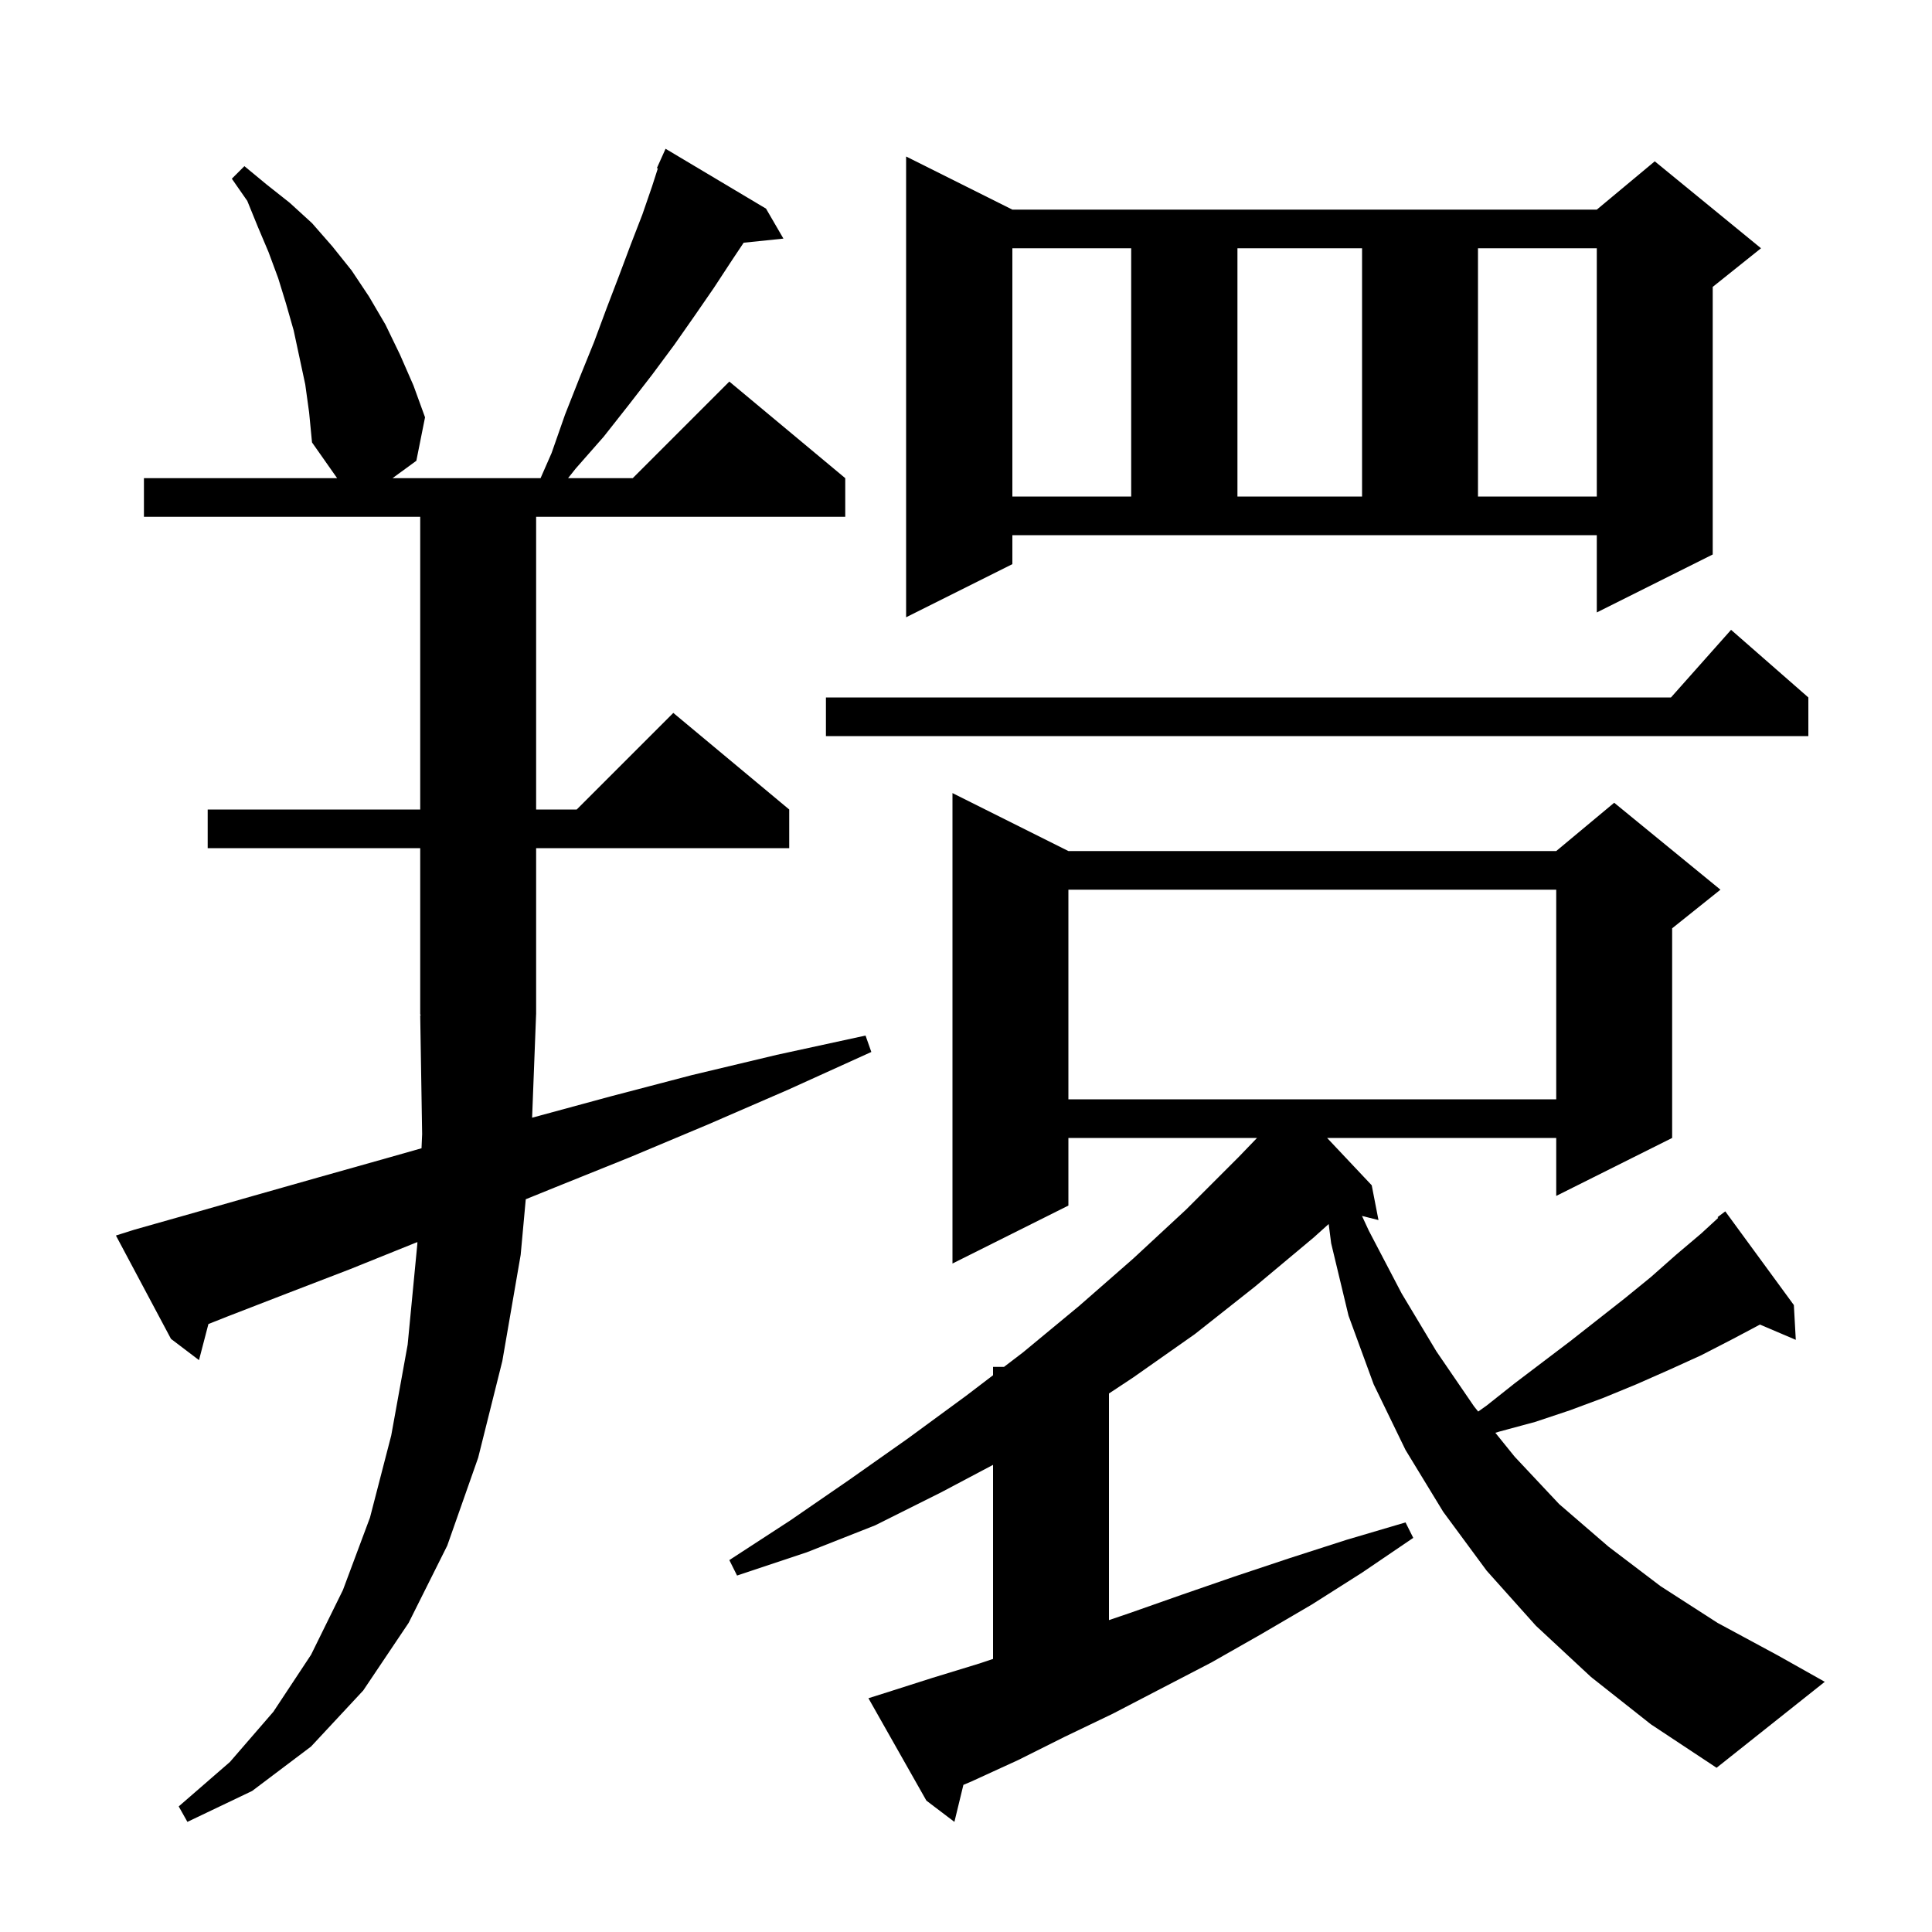 <svg xmlns="http://www.w3.org/2000/svg" xmlns:xlink="http://www.w3.org/1999/xlink" version="1.1" baseProfile="full" viewBox="0 0 200 200" width="200" height="200"><g fill="currentColor"><path d="M 185.9 138.7 L 182.188 137.119 L 179.4 138.6 L 176.1 140.3 L 172.8 141.8 L 169.4 143.3 L 166.0 144.7 L 162.5 146.0 L 158.9 147.2 L 155.2 148.2 L 154.799 148.323 L 156.8 150.8 L 161.4 155.7 L 166.5 160.1 L 171.9 164.2 L 177.8 168.0 L 184.1 171.4 L 188.9 174.1 L 177.7 183.0 L 170.9 178.5 L 164.7 173.6 L 159.0 168.3 L 153.9 162.6 L 149.4 156.5 L 145.5 150.1 L 142.2 143.3 L 139.6 136.2 L 137.8 128.7 L 137.545 126.71 L 136.0 128.1 L 129.9 133.2 L 123.7 138.1 L 117.3 142.6 L 114.8 144.254 L 114.8 167.713 L 116.9 167.0 L 122.3 165.1 L 127.8 163.2 L 133.5 161.3 L 139.4 159.4 L 145.5 157.6 L 146.3 159.2 L 141.0 162.8 L 135.8 166.1 L 130.5 169.2 L 125.4 172.1 L 120.2 174.8 L 115.2 177.4 L 110.2 179.8 L 105.4 182.2 L 100.6 184.4 L 99.73 184.77 L 98.8 188.6 L 95.9 186.4 L 89.9 175.8 L 91.8 175.2 L 96.5 173.7 L 101.4 172.2 L 102.8 171.733 L 102.8 151.641 L 97.4 154.5 L 90.6 157.9 L 83.5 160.7 L 76.3 163.1 L 75.5 161.5 L 81.8 157.4 L 87.9 153.2 L 94.0 148.9 L 100.0 144.5 L 102.8 142.364 L 102.8 141.5 L 103.933 141.5 L 105.9 140.0 L 111.7 135.2 L 117.3 130.3 L 122.8 125.2 L 128.2 119.8 L 130.127 117.8 L 110.6 117.8 L 110.6 124.8 L 98.6 130.8 L 98.6 82.1 L 110.6 88.1 L 161.1 88.1 L 167.1 83.1 L 178.1 92.1 L 173.1 96.1 L 173.1 117.8 L 161.1 123.8 L 161.1 117.8 L 137.382 117.8 L 142.0 122.7 L 142.7 126.3 L 140.992 125.873 L 141.7 127.4 L 145.1 133.9 L 148.7 139.9 L 152.6 145.6 L 153.022 146.123 L 153.9 145.5 L 156.8 143.2 L 162.6 138.8 L 168.2 134.4 L 170.9 132.2 L 173.5 129.9 L 176.1 127.7 L 177.866 126.076 L 177.8 126.0 L 178.6 125.4 L 185.7 135.1 Z M 55.084 115.704 L 55.1 115.7 L 63.2 113.5 L 71.6 111.3 L 80.4 109.2 L 89.6 107.2 L 90.2 108.9 L 81.6 112.8 L 73.3 116.4 L 65.2 119.8 L 57.5 122.9 L 54.427 124.146 L 53.9 129.9 L 52.0 140.9 L 49.5 150.9 L 46.3 160.0 L 42.3 168.0 L 37.6 175.0 L 32.2 180.8 L 26.1 185.4 L 19.4 188.6 L 18.5 187.0 L 23.8 182.4 L 28.3 177.2 L 32.2 171.3 L 35.5 164.6 L 38.3 157.1 L 40.5 148.6 L 42.2 139.2 L 43.2 128.8 L 43.21 128.58 L 42.9 128.7 L 36.2 131.4 L 29.7 133.9 L 23.5 136.3 L 21.575 137.063 L 20.6 140.8 L 17.7 138.6 L 12.0 127.9 L 13.9 127.3 L 19.9 125.6 L 26.2 123.8 L 32.9 121.9 L 40.0 119.9 L 43.636 118.868 L 43.7 117.4 L 43.5 105.1 L 43.566 105.099 L 43.5 105.0 L 43.5 87.8 L 21.5 87.8 L 21.5 83.8 L 43.5 83.8 L 43.5 53.5 L 14.9 53.5 L 14.9 49.5 L 34.9 49.5 L 32.3 45.8 L 32.0 42.7 L 31.6 39.8 L 30.4 34.2 L 29.6 31.4 L 28.8 28.8 L 27.8 26.1 L 26.7 23.5 L 25.6 20.8 L 24.0 18.5 L 25.3 17.2 L 27.6 19.1 L 30.0 21.0 L 32.3 23.1 L 34.4 25.5 L 36.4 28.0 L 38.2 30.7 L 39.9 33.6 L 41.4 36.7 L 42.8 39.9 L 44.0 43.2 L 43.1 47.7 L 40.633 49.5 L 55.959 49.5 L 57.1 46.9 L 58.5 42.9 L 60.0 39.1 L 61.5 35.4 L 62.8 31.9 L 64.1 28.5 L 65.3 25.3 L 66.5 22.2 L 67.5 19.3 L 68.099 17.437 L 68.0 17.4 L 68.388 16.539 L 68.4 16.5 L 68.404 16.502 L 68.9 15.4 L 79.3 21.6 L 81.1 24.7 L 76.983 25.126 L 75.8 26.9 L 73.9 29.8 L 71.9 32.7 L 69.8 35.7 L 67.5 38.8 L 65.1 41.9 L 62.5 45.2 L 59.6 48.5 L 58.806 49.5 L 65.5 49.5 L 75.5 39.5 L 87.5 49.5 L 87.5 53.5 L 55.5 53.5 L 55.5 83.8 L 59.7 83.8 L 69.7 73.8 L 81.7 83.8 L 81.7 87.8 L 55.5 87.8 L 55.5 105.0 L 55.496 105.006 Z M 110.6 92.1 L 110.6 113.8 L 161.1 113.8 L 161.1 92.1 Z M 187.2 72.2 L 187.2 76.2 L 85.5 76.2 L 85.5 72.2 L 172.978 72.2 L 179.2 65.2 Z M 104.8 58.4 L 93.8 63.9 L 93.8 16.2 L 104.8 21.7 L 165.3 21.7 L 171.3 16.7 L 182.3 25.7 L 177.3 29.7 L 177.3 57.4 L 165.3 63.4 L 165.3 55.4 L 104.8 55.4 Z M 104.8 25.7 L 104.8 51.4 L 117.1 51.4 L 117.1 25.7 Z M 128.1 25.7 L 128.1 51.4 L 141.0 51.4 L 141.0 25.7 Z M 153.0 25.7 L 153.0 51.4 L 165.3 51.4 L 165.3 25.7 Z "/></g></svg>
